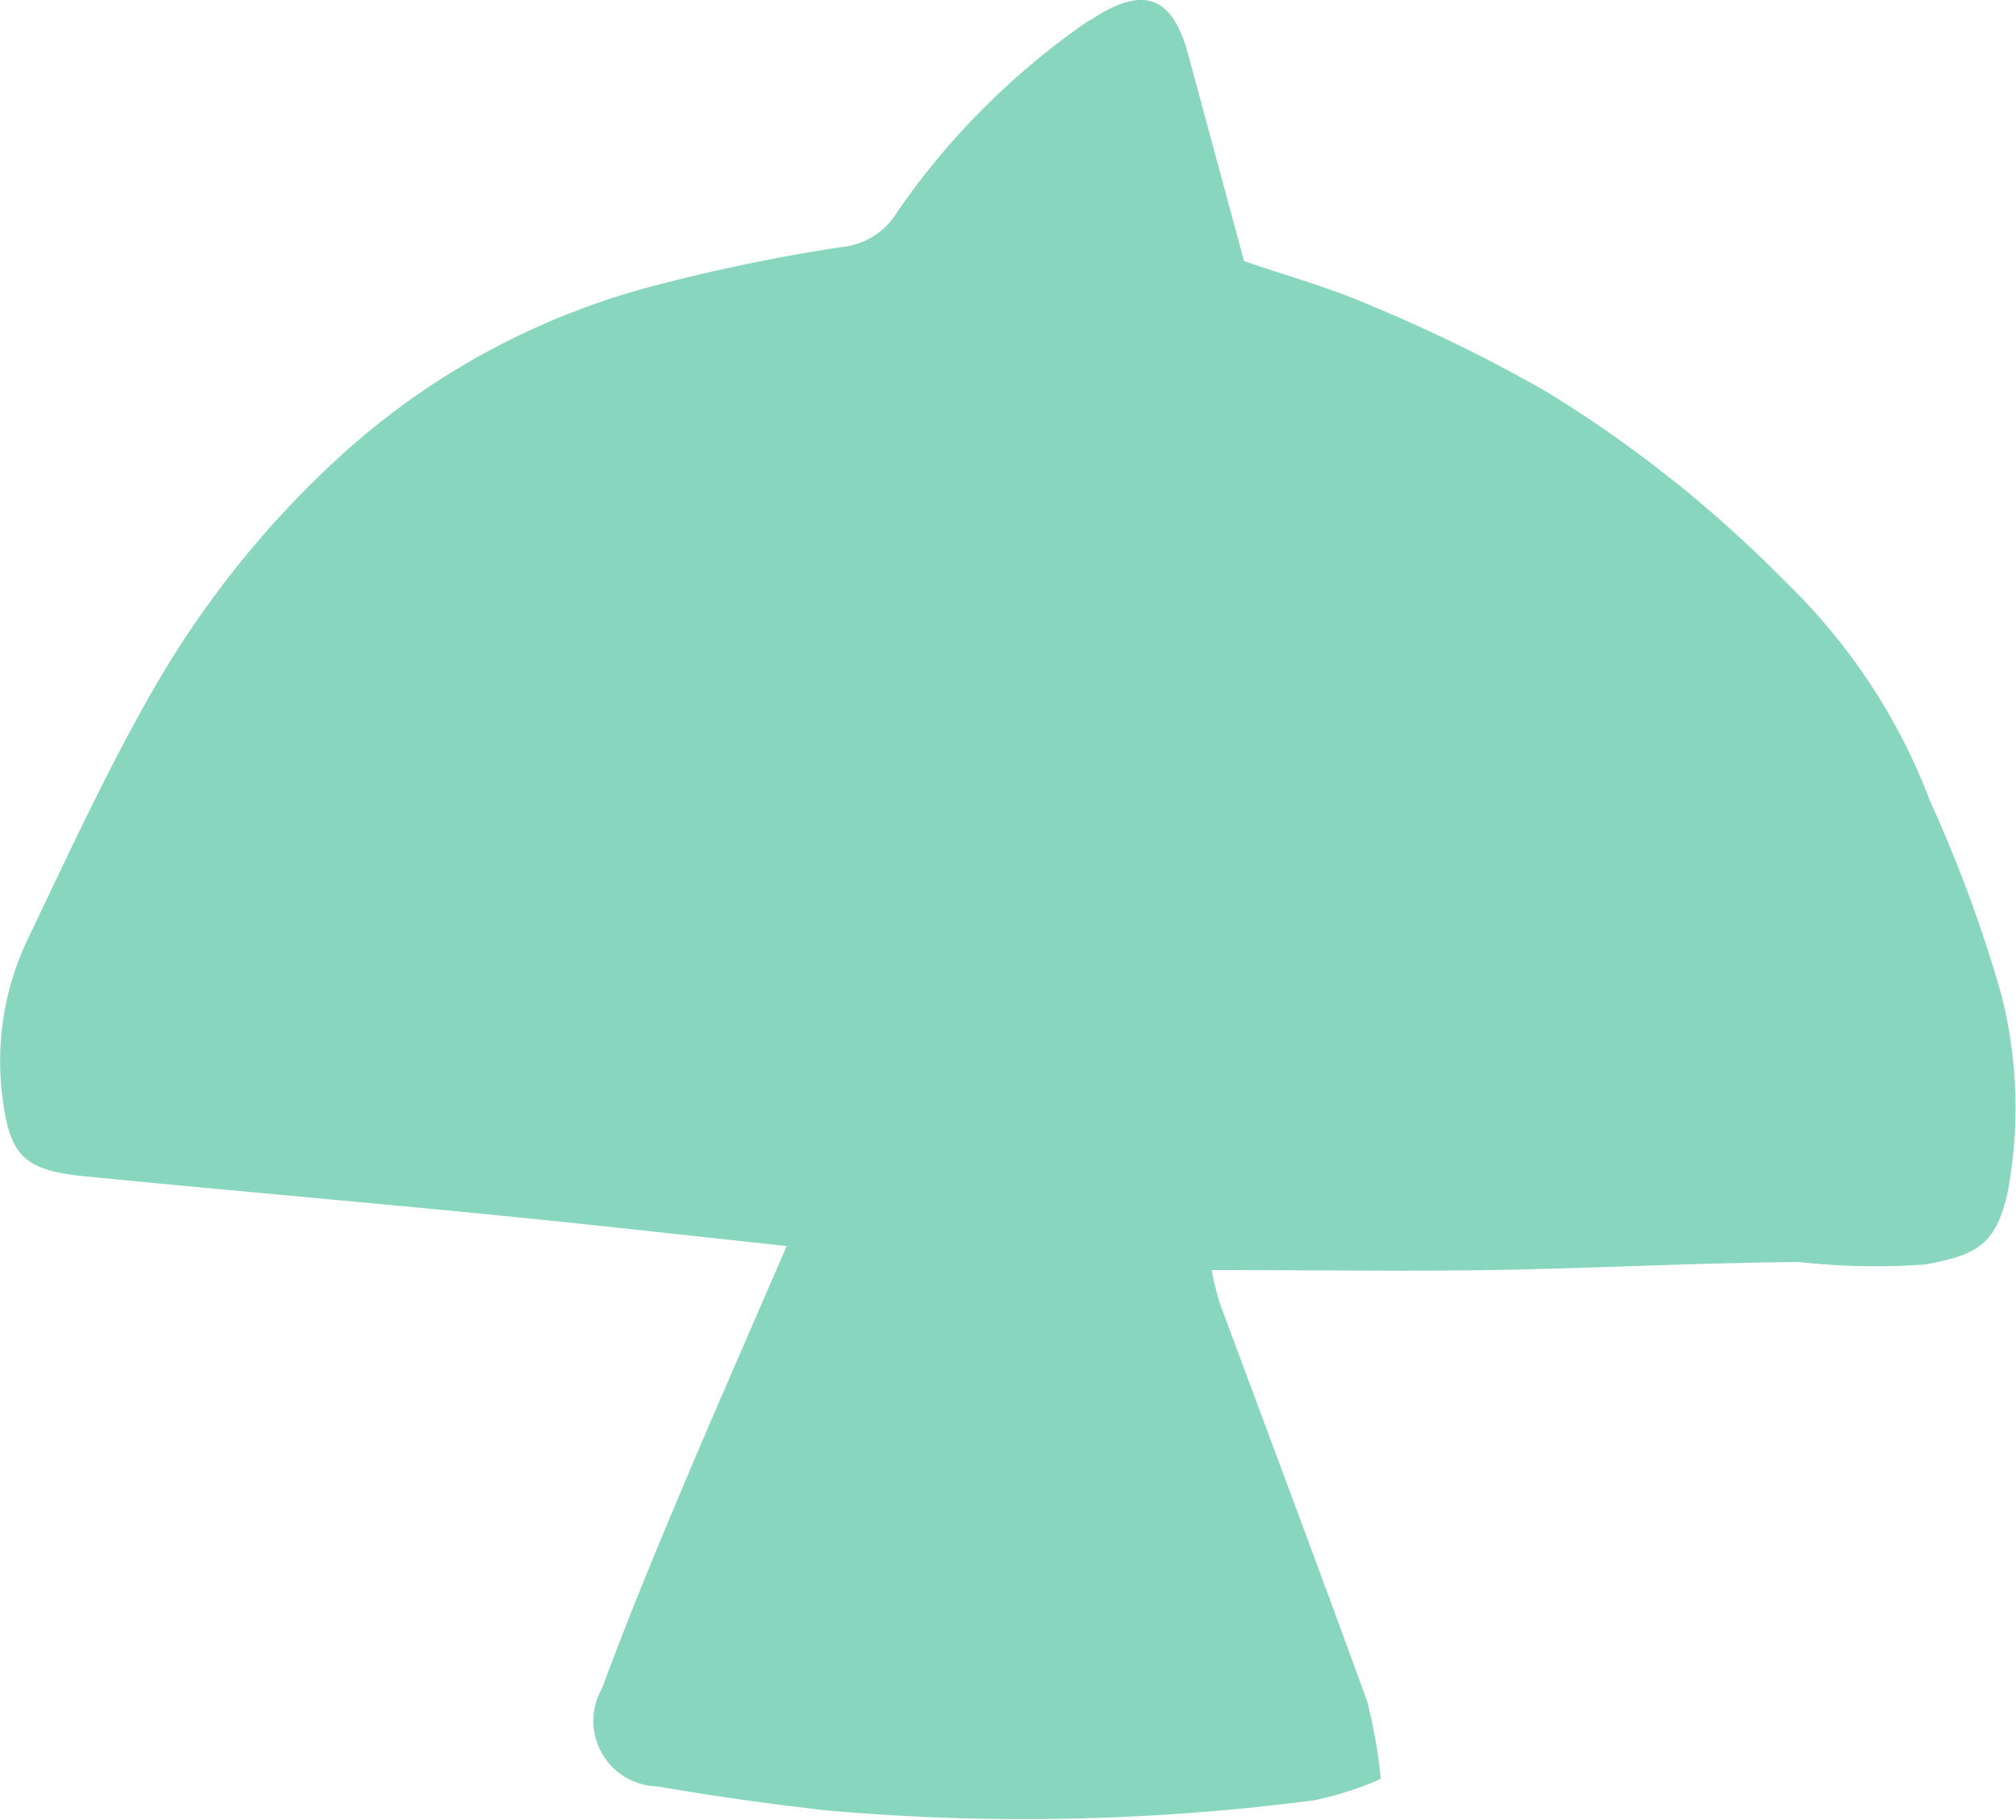 <svg xmlns="http://www.w3.org/2000/svg" width="29.232" height="26.396" viewBox="0 0 29.232 26.396">
  <path id="パス_34866" data-name="パス 34866" d="M18.067,17.828c-.15,1.408-.313,2.845-.454,4.286-.194,1.964-.362,3.931-.557,5.894-.089.908-.317,1.09-1.2,1.195a4.1,4.1,0,0,1-2.293-.4c-1.224-.585-2.463-1.155-3.635-1.834A14.084,14.084,0,0,1,6.616,24.3a10.809,10.809,0,0,1-2.451-4.473,26.018,26.018,0,0,1-.583-2.8,1.056,1.056,0,0,0-.51-.806A10.79,10.79,0,0,1,.31,13.46C.3,13.442.291,13.416.278,13.4c-.494-.751-.338-1.171.525-1.4l2.983-.807c.208-.6.384-1.245.649-1.847A22.283,22.283,0,0,1,5.689,6.793,18.111,18.111,0,0,1,8.44,3.339a8.717,8.717,0,0,1,3.193-2.1,19.918,19.918,0,0,1,2.8-1.029A6.632,6.632,0,0,1,17.328.129c.725.173.867.442,1.006,1.177A9.9,9.9,0,0,1,18.3,3.139c.011,1.494.092,2.986.116,4.48.021,1.326,0,2.652,0,4.044a4.246,4.246,0,0,0,.486-.12c1.92-.711,3.837-1.434,5.762-2.132a6.994,6.994,0,0,1,1.132-.2,5.039,5.039,0,0,1,.308.959,32.575,32.575,0,0,1,.149,7.062q-.138,1.24-.35,2.472a.949.949,0,0,1-1.418.8c-.872-.323-1.734-.672-2.59-1.032-1.268-.531-2.526-1.085-3.835-1.65" transform="translate(29.232) rotate(90)" fill="#88d6be"/>
</svg>
